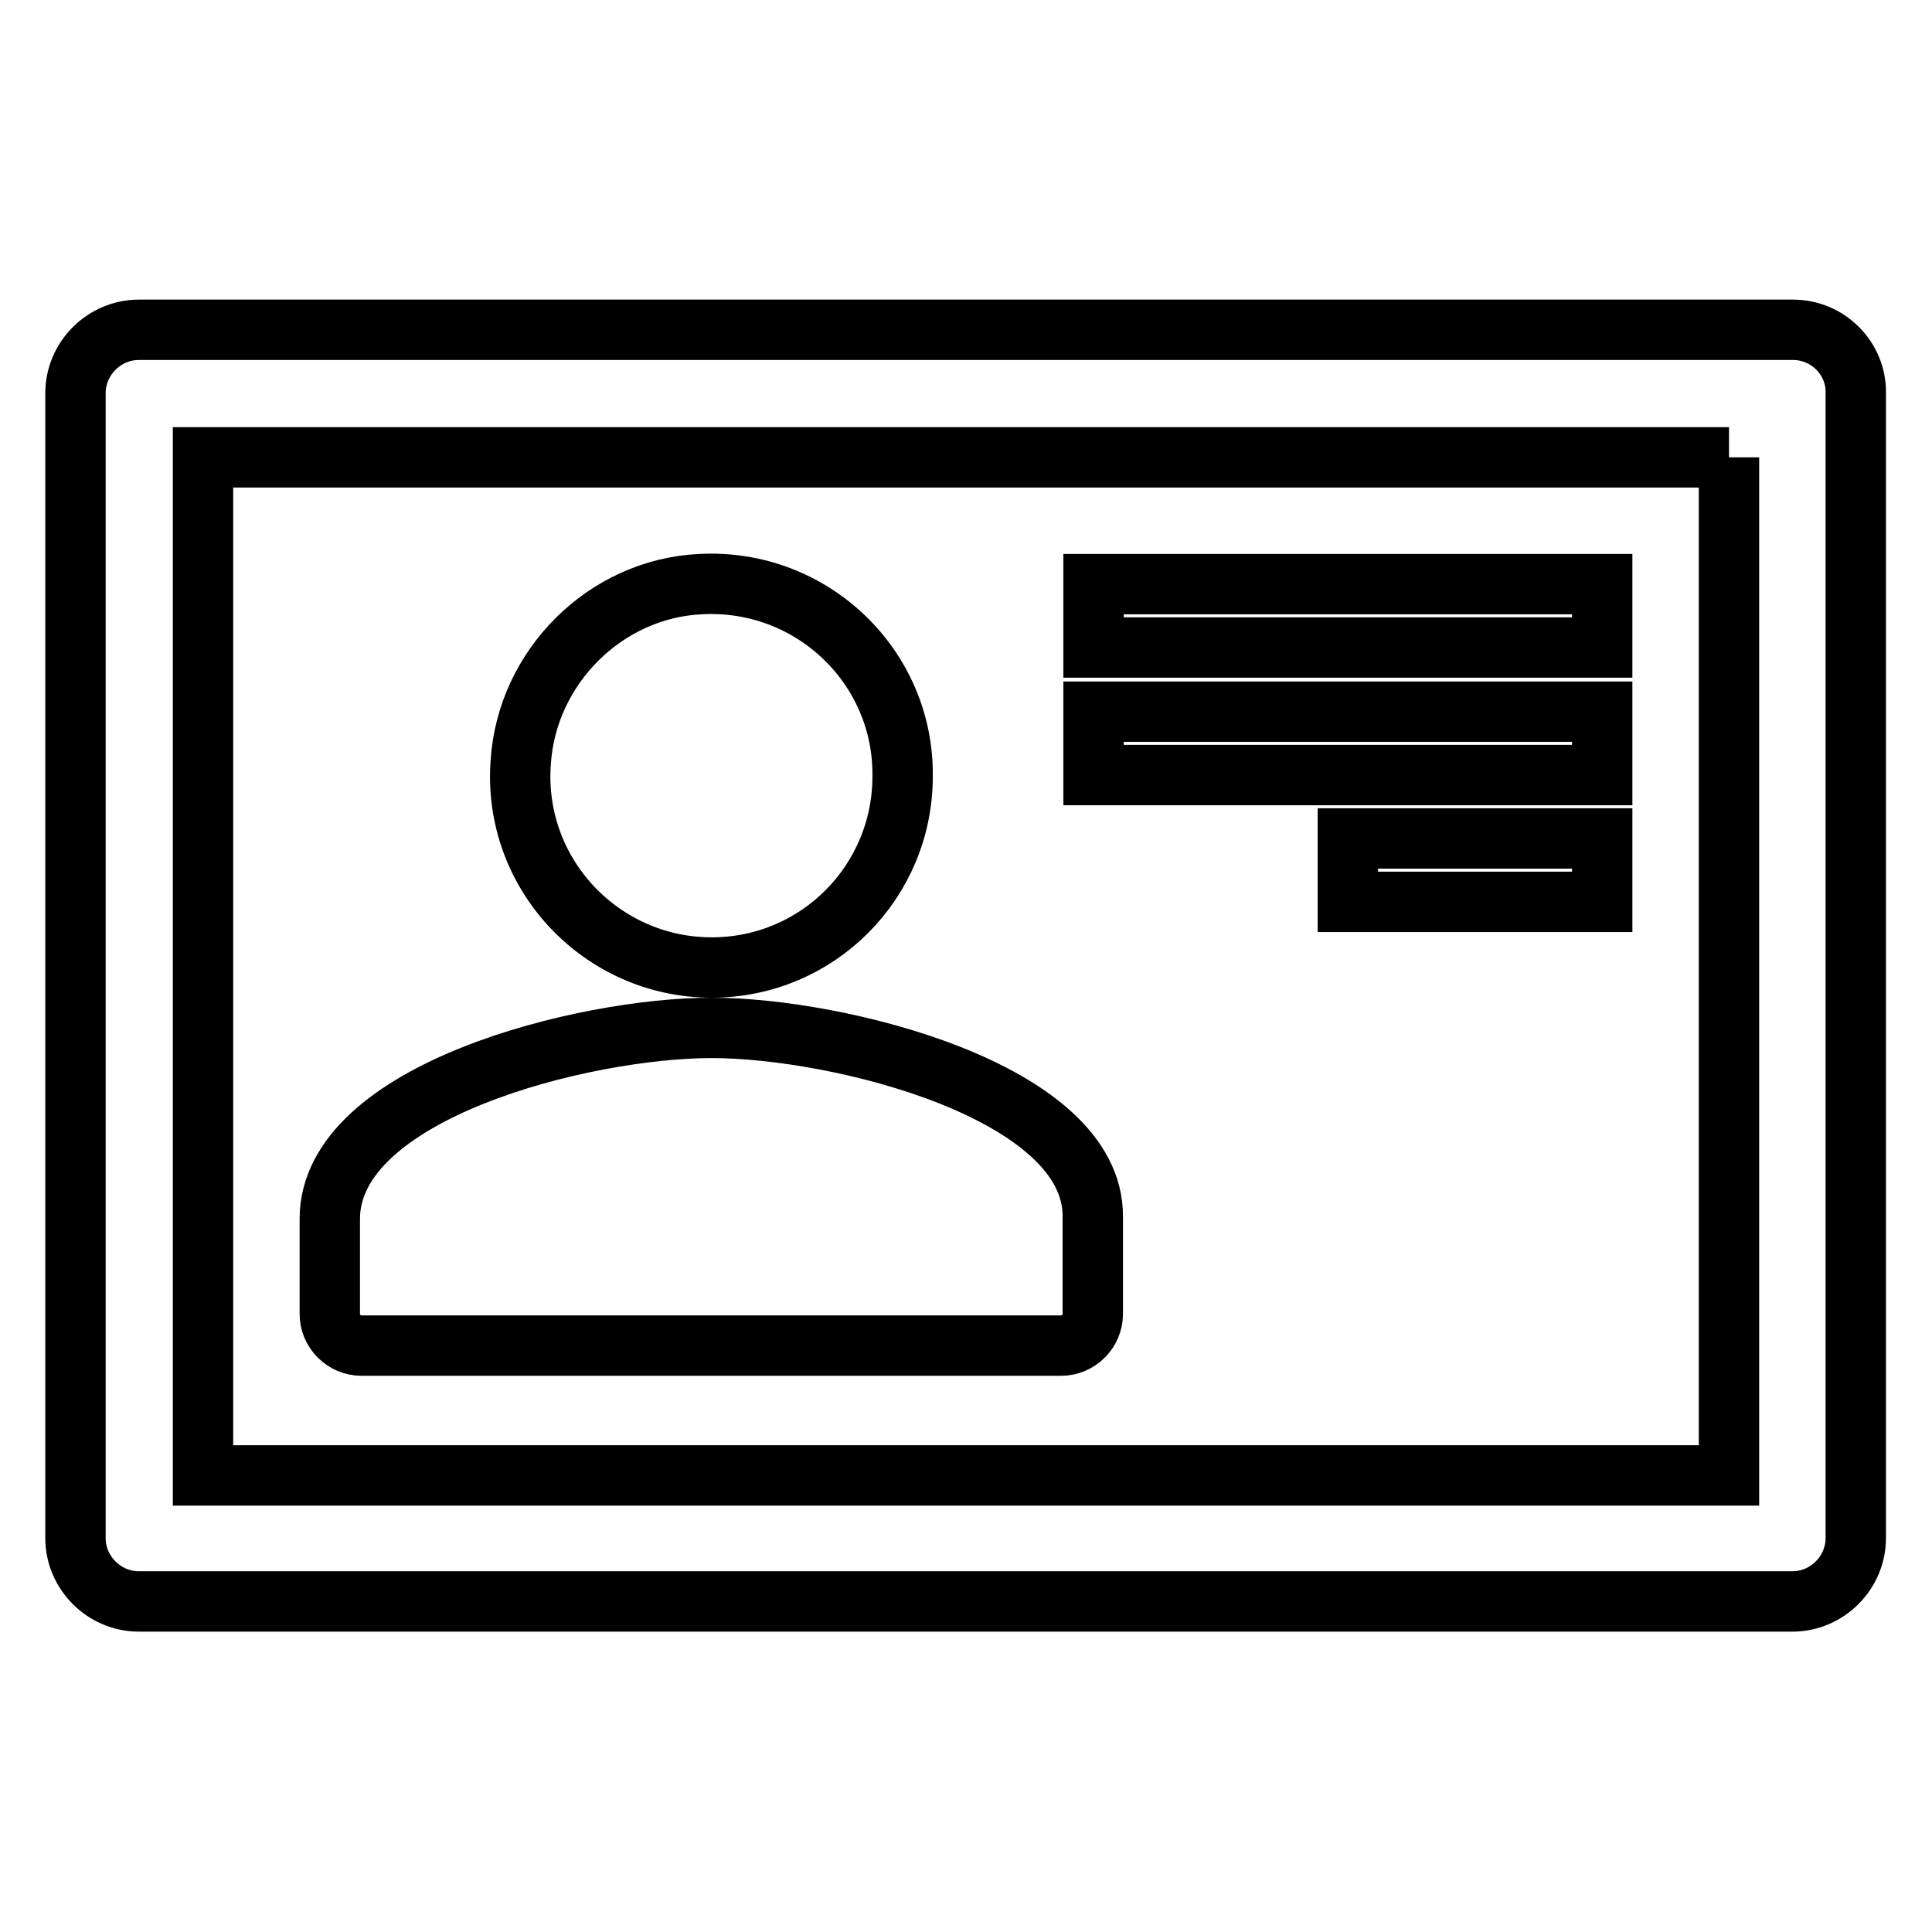 <?xml version="1.0" encoding="utf-8"?>
<!-- Svg Vector Icons : http://www.onlinewebfonts.com/icon -->
<!DOCTYPE svg PUBLIC "-//W3C//DTD SVG 1.1//EN" "http://www.w3.org/Graphics/SVG/1.1/DTD/svg11.dtd">
<svg version="1.1" xmlns="http://www.w3.org/2000/svg" xmlns:xlink="http://www.w3.org/1999/xlink" x="0px" y="0px" viewBox="0 0 256 256" enable-background="new 0 0 256 256" xml:space="preserve">
<g> <path stroke-width="8" fill-opacity="0" stroke="#000000"  d="M229.1,60.6v134.9H26.9V60.6H229.1 M237.6,43.7H18.4c-4.6,0-8.4,3.8-8.4,8.4v151.7c0,4.6,3.8,8.4,8.4,8.4 h219.1c4.6,0,8.4-3.8,8.4-8.4V52.1C246,47.5,242.2,43.7,237.6,43.7z M92.8,77.4c-12.6,0.6-23,11-23.8,23.6 c-1.1,14.8,10.7,27.2,25.3,27.2c14.1,0,25.3-11.4,25.3-25.3C119.8,88.4,107.6,76.6,92.8,77.4z M94.3,136.2 c-16.9,0-50.6,8.4-50.6,25.3v12.6c0,2.3,1.9,4.2,4.2,4.2h92.7c2.3,0,4.2-1.9,4.2-4.2v-12.9C144.9,144.6,111.1,136.2,94.3,136.2z  M212.3,94.3h-67.4v8.4h67.4V94.3z M212.3,77.4h-67.4v8.4h67.4V77.4z M212.3,111.1h-33.7v8.4h33.7V111.1z"/></g>
</svg>
